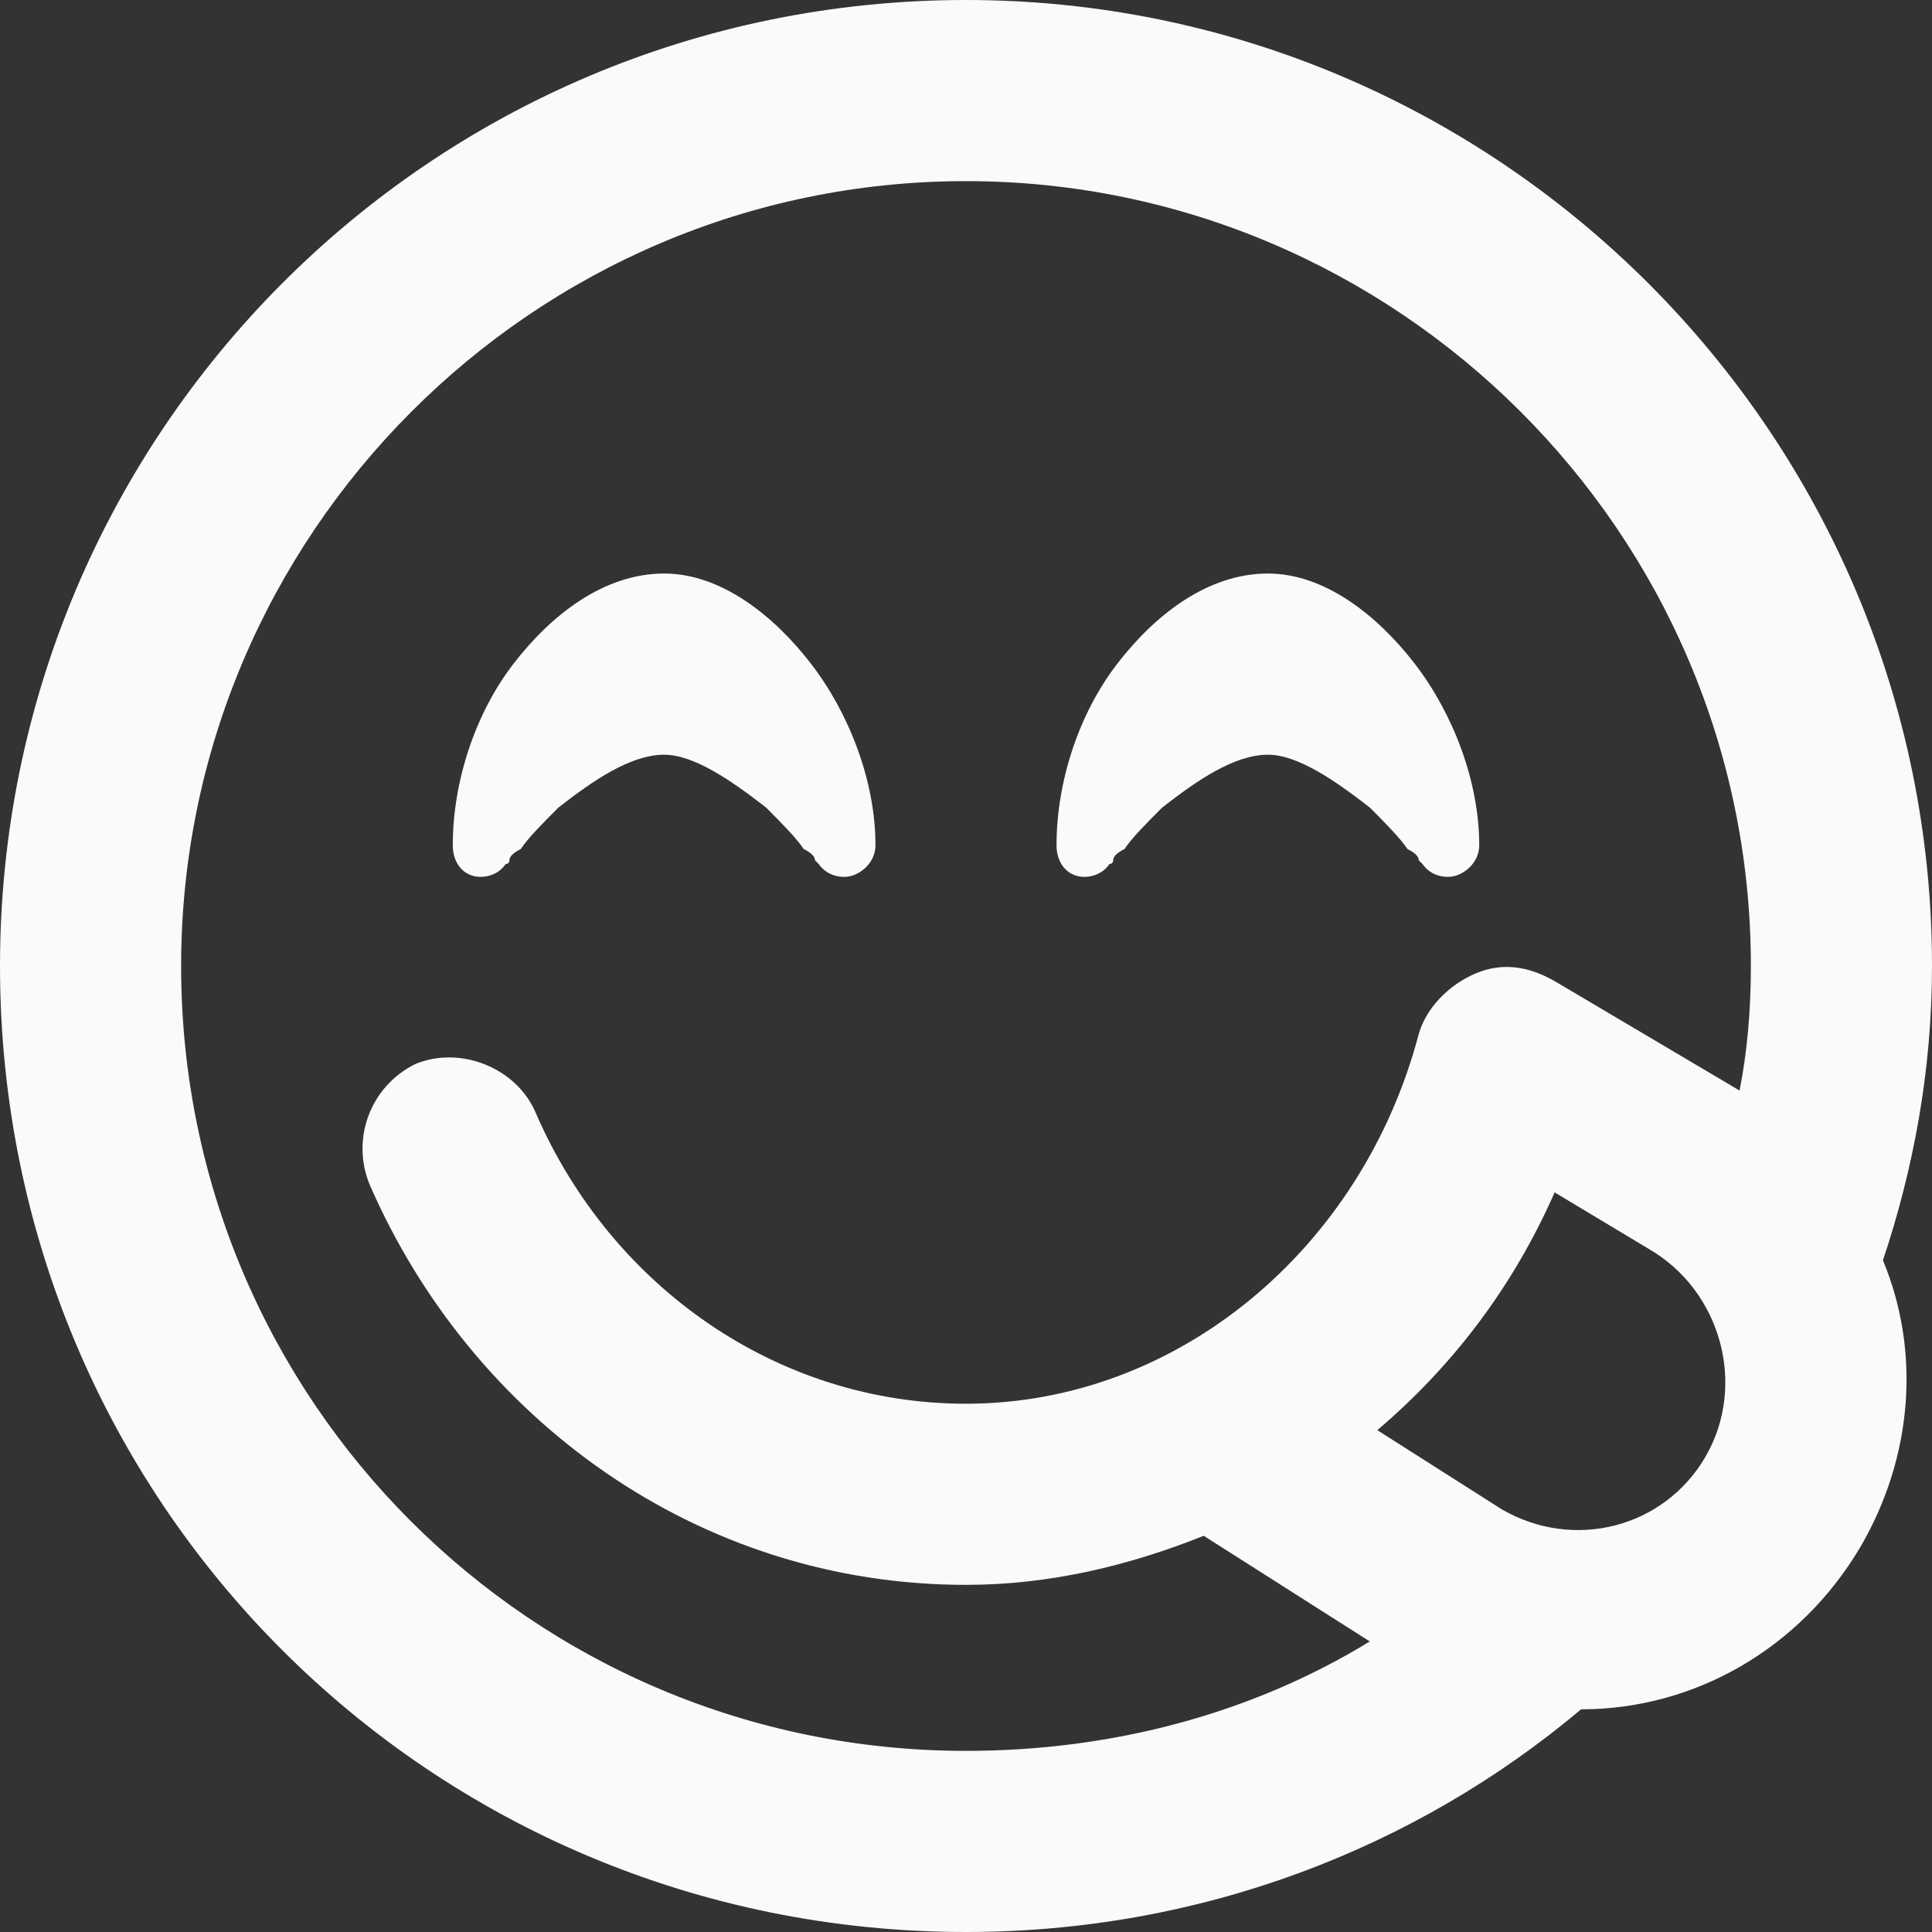 <svg width="28" height="28" viewBox="0 0 28 28" fill="none" xmlns="http://www.w3.org/2000/svg">
<rect x="0" y="0" width="28" height="28" fill="#333333" stroke="none"/>
<path d="M22.914 24.773C20.508 26.797 17.391 28 14 28C6.234 28 0 21.766 0 14C0 6.289 6.234 0 14 0C21.711 0 28 6.289 28 14C28 15.531 27.727 16.953 27.289 18.266C27.836 19.578 27.727 21.109 26.961 22.422C26.086 23.898 24.555 24.773 22.914 24.773ZM19.852 23.789L17.445 22.258C16.352 22.695 15.203 22.969 14 22.969C10.117 22.969 6.836 20.562 5.359 17.172C5.086 16.516 5.359 15.75 6.016 15.422C6.672 15.148 7.492 15.477 7.766 16.133C8.859 18.648 11.266 20.344 14 20.344C17.062 20.344 19.742 18.102 20.562 14.984C20.672 14.602 21 14.273 21.383 14.109C21.766 13.945 22.148 14 22.531 14.219L25.211 15.805C25.32 15.258 25.375 14.656 25.375 14C25.375 7.711 20.234 2.625 14 2.625C7.711 2.625 2.625 7.766 2.625 14C2.625 20.289 7.711 25.375 14 25.375C16.133 25.375 18.156 24.828 19.852 23.789ZM11.867 12.523C11.867 12.523 11.867 12.523 11.812 12.469C11.812 12.414 11.758 12.359 11.648 12.305C11.539 12.141 11.32 11.922 11.102 11.703C10.609 11.32 10.062 10.938 9.625 10.938C9.133 10.938 8.586 11.32 8.094 11.703C7.875 11.922 7.656 12.141 7.547 12.305C7.438 12.359 7.383 12.414 7.383 12.469C7.383 12.523 7.328 12.523 7.328 12.523C7.219 12.688 7 12.742 6.836 12.688C6.672 12.633 6.562 12.469 6.562 12.25C6.562 11.32 6.891 10.336 7.438 9.625C7.984 8.914 8.75 8.312 9.625 8.312C10.445 8.312 11.211 8.914 11.758 9.625C12.305 10.336 12.688 11.32 12.688 12.25C12.688 12.469 12.523 12.633 12.359 12.688C12.195 12.742 11.977 12.688 11.867 12.523ZM21.766 21.875C22.805 22.477 24.117 22.148 24.719 21.109C25.32 20.07 24.938 18.703 23.898 18.102L22.531 17.281C21.93 18.648 21.055 19.797 19.961 20.727L21.766 21.875ZM20.617 12.523C20.617 12.523 20.617 12.523 20.562 12.469C20.562 12.414 20.508 12.359 20.398 12.305C20.289 12.141 20.07 11.922 19.852 11.703C19.359 11.32 18.812 10.938 18.375 10.938C17.883 10.938 17.336 11.32 16.844 11.703C16.625 11.922 16.406 12.141 16.297 12.305C16.188 12.359 16.133 12.414 16.133 12.469C16.133 12.523 16.078 12.523 16.078 12.523C15.969 12.688 15.75 12.742 15.586 12.688C15.422 12.633 15.312 12.469 15.312 12.25C15.312 11.32 15.641 10.336 16.188 9.625C16.734 8.914 17.5 8.312 18.375 8.312C19.195 8.312 19.961 8.914 20.508 9.625C21.055 10.336 21.438 11.32 21.438 12.25C21.438 12.469 21.273 12.633 21.109 12.688C20.945 12.742 20.727 12.688 20.617 12.523Z" fill="#FAFAF8"/>
</svg>
